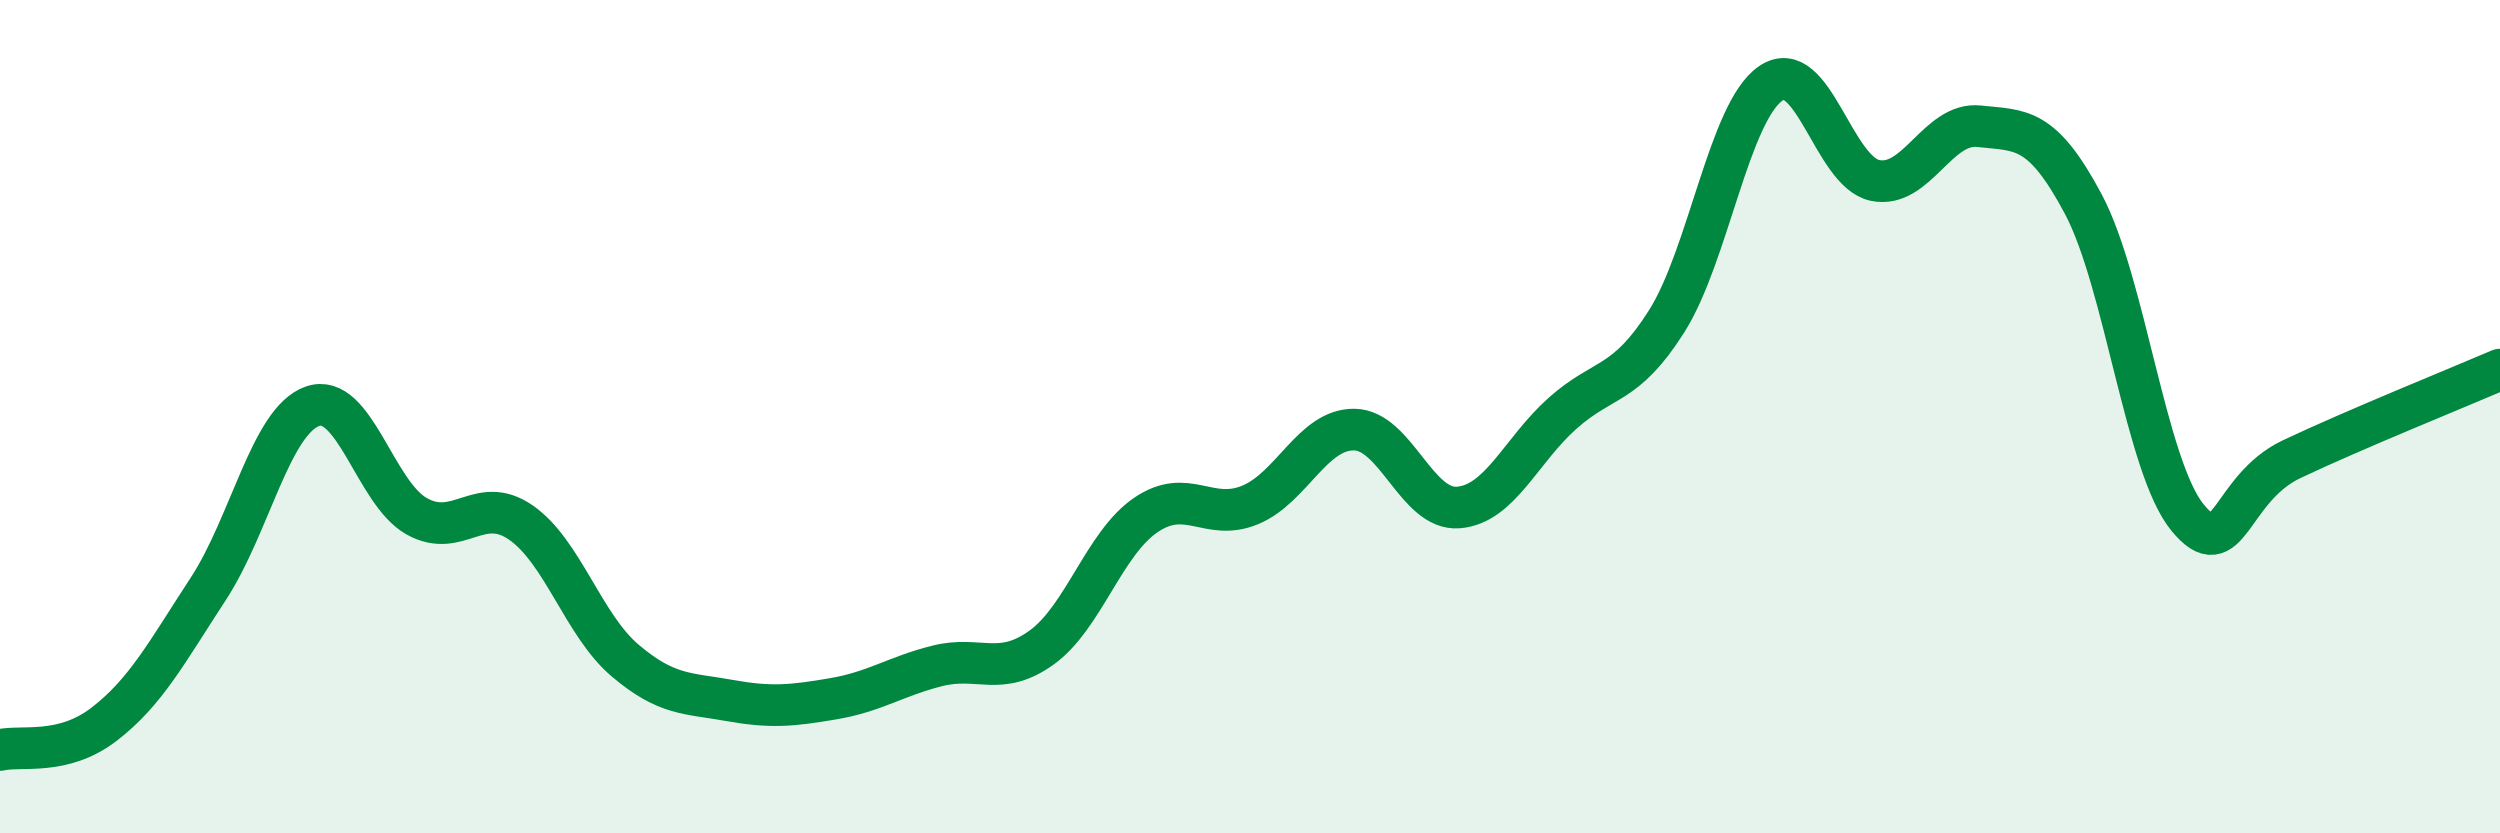 
    <svg width="60" height="20" viewBox="0 0 60 20" xmlns="http://www.w3.org/2000/svg">
      <path
        d="M 0,18 C 0.5,17.88 1.5,18.15 2.5,17.38 C 3.5,16.61 4,15.66 5,14.13 C 6,12.6 6.5,10.1 7.5,9.75 C 8.5,9.4 9,11.83 10,12.39 C 11,12.95 11.5,11.85 12.5,12.54 C 13.5,13.23 14,15 15,15.85 C 16,16.7 16.5,16.63 17.5,16.81 C 18.5,16.99 19,16.94 20,16.77 C 21,16.6 21.5,16.23 22.5,15.98 C 23.5,15.73 24,16.26 25,15.54 C 26,14.82 26.5,13.04 27.5,12.36 C 28.5,11.68 29,12.53 30,12.12 C 31,11.71 31.5,10.3 32.5,10.31 C 33.5,10.32 34,12.26 35,12.18 C 36,12.1 36.5,10.81 37.5,9.92 C 38.5,9.03 39,9.29 40,7.71 C 41,6.13 41.5,2.68 42.5,2 C 43.5,1.32 44,4.12 45,4.33 C 46,4.54 46.5,2.92 47.5,3.03 C 48.5,3.14 49,3.02 50,4.9 C 51,6.78 51.5,11.2 52.5,12.42 C 53.5,13.64 53.5,11.73 55,11.02 C 56.5,10.31 59,9.3 60,8.87L60 20L0 20Z"
        fill="#008740"
        opacity="0.1"
        stroke-linecap="round"
        stroke-linejoin="round"
      />
      <path
        d="M 0,18 C 0.5,17.88 1.5,18.15 2.5,17.38 C 3.5,16.61 4,15.66 5,14.13 C 6,12.6 6.5,10.1 7.5,9.75 C 8.5,9.4 9,11.83 10,12.39 C 11,12.95 11.5,11.85 12.5,12.54 C 13.5,13.23 14,15 15,15.85 C 16,16.7 16.5,16.63 17.5,16.81 C 18.5,16.99 19,16.94 20,16.77 C 21,16.6 21.5,16.23 22.5,15.98 C 23.5,15.73 24,16.26 25,15.54 C 26,14.82 26.5,13.04 27.5,12.36 C 28.5,11.68 29,12.53 30,12.12 C 31,11.71 31.5,10.3 32.5,10.31 C 33.5,10.32 34,12.26 35,12.18 C 36,12.1 36.5,10.81 37.5,9.92 C 38.5,9.03 39,9.29 40,7.71 C 41,6.13 41.5,2.68 42.5,2 C 43.5,1.32 44,4.12 45,4.33 C 46,4.54 46.5,2.92 47.5,3.03 C 48.5,3.14 49,3.02 50,4.9 C 51,6.78 51.5,11.2 52.5,12.42 C 53.5,13.64 53.5,11.73 55,11.02 C 56.5,10.31 59,9.3 60,8.87"
        stroke="#008740"
        stroke-width="1"
        fill="none"
        stroke-linecap="round"
        stroke-linejoin="round"
      />
    </svg>
  